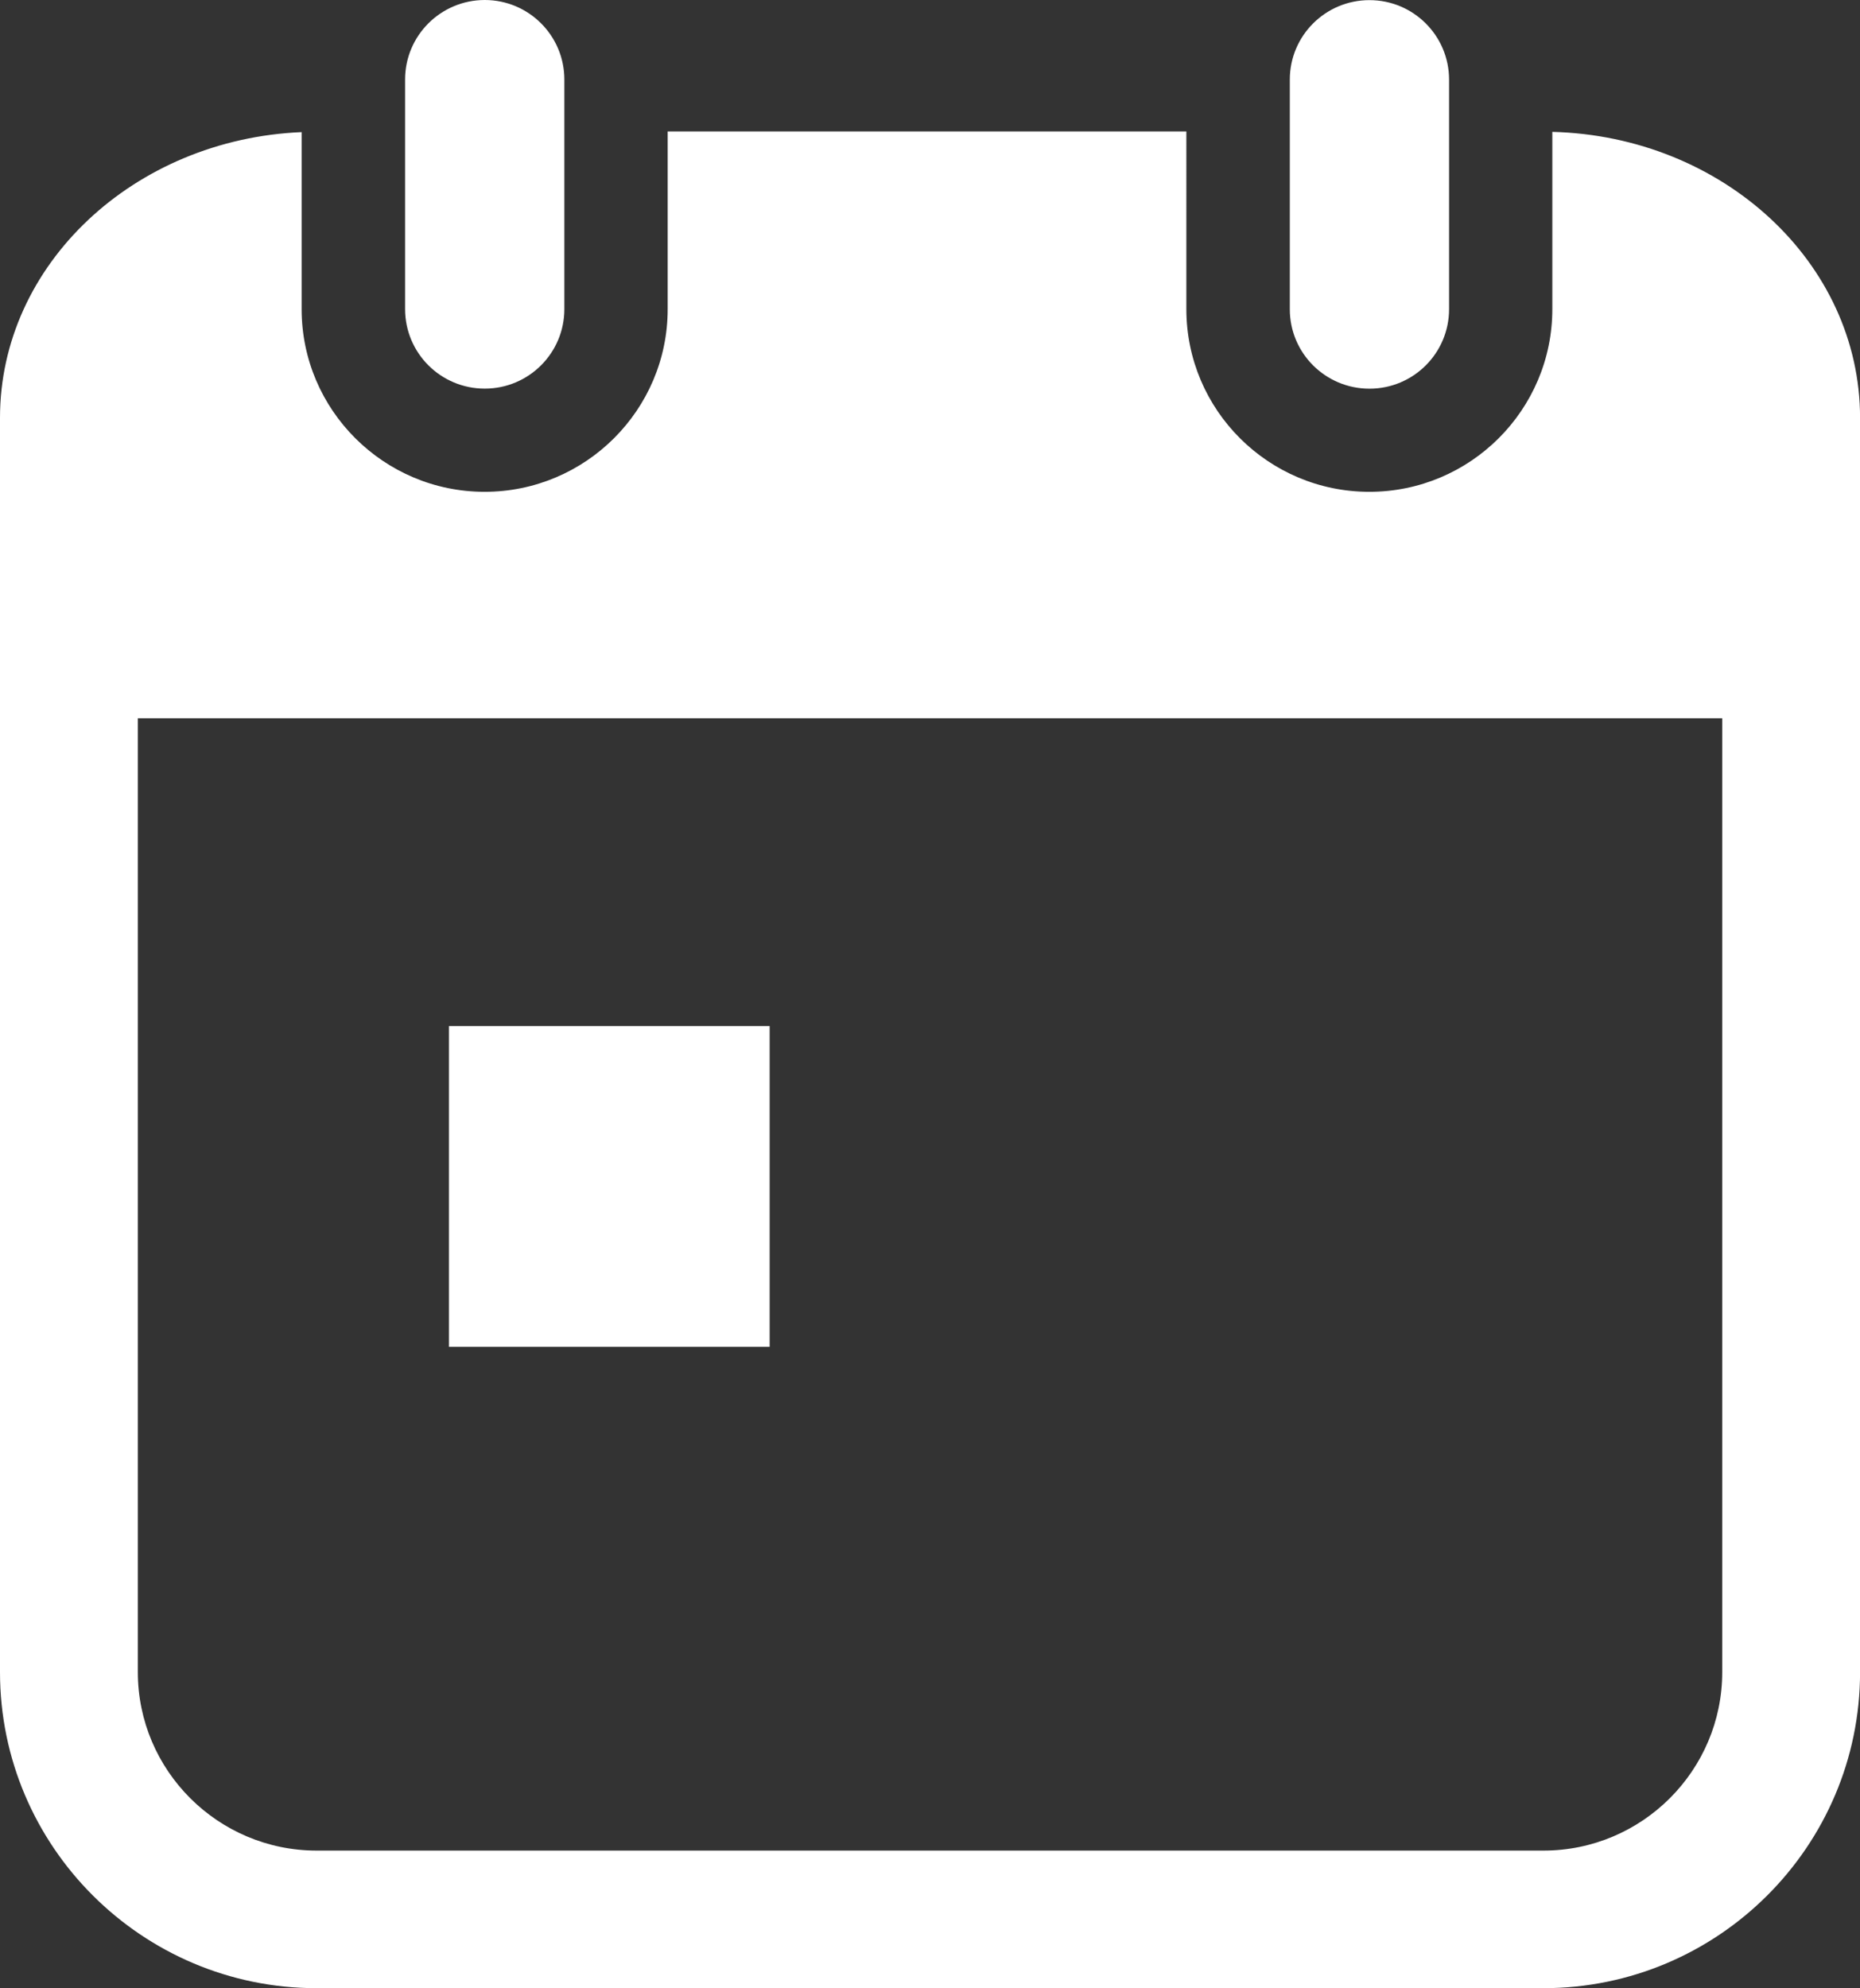 <?xml version="1.0" encoding="utf-8"?>
<!-- Generator: Adobe Illustrator 16.0.0, SVG Export Plug-In . SVG Version: 6.00 Build 0)  -->
<!DOCTYPE svg PUBLIC "-//W3C//DTD SVG 1.1//EN" "http://www.w3.org/Graphics/SVG/1.1/DTD/svg11.dtd">
<svg version="1.1" id="Layer_1" xmlns="http://www.w3.org/2000/svg" xmlns:xlink="http://www.w3.org/1999/xlink" x="0px" y="0px"
	 width="29px" height="30.997px" viewBox="0 0 29 30.997" enable-background="new 0 0 29 30.997" xml:space="preserve">
<rect x="0" y="0" width="29" height="30.997" fill="#333333" stroke="none"/>
<g id="Rectangle_13">
	<g>
		<path fill-rule="evenodd" clip-rule="evenodd" fill="#FFFFFF" d="M24.203,2.056v2.764c0,1.57-1.279,2.848-2.853,2.848
			s-2.853-1.277-2.853-2.848V2.049H10.41v2.771c0,1.57-1.28,2.848-2.854,2.848c-1.572,0-2.853-1.277-2.853-2.848V2.06
			C2.091,2.17,0,4.123,0,6.514v19.556c0,2.717,2.215,4.928,4.936,4.928h19.128c2.722,0,4.937-2.211,4.937-4.928V6.515
			C29,4.095,26.861,2.124,24.203,2.056z M26.852,26.07c0,1.534-1.25,2.783-2.788,2.783H4.938c-1.538,0-2.789-1.249-2.789-2.783
			V11.199h24.703V26.07z M7.558,6.059c0.686,0,1.241-0.555,1.241-1.239v-3.58C8.799,0.555,8.243,0,7.558,0
			C6.871,0.001,6.316,0.556,6.316,1.239v3.58C6.316,5.504,6.871,6.059,7.558,6.059z M21.352,6.06c0.686,0,1.241-0.555,1.241-1.24
			v-3.58c-0.001-0.684-0.556-1.238-1.241-1.238c-0.687,0-1.242,0.555-1.242,1.239v3.579C20.109,5.505,20.665,6.06,21.352,6.06z
			 M12,15.998H7v5h5V15.998z"/>
	</g>
</g>
</svg>
